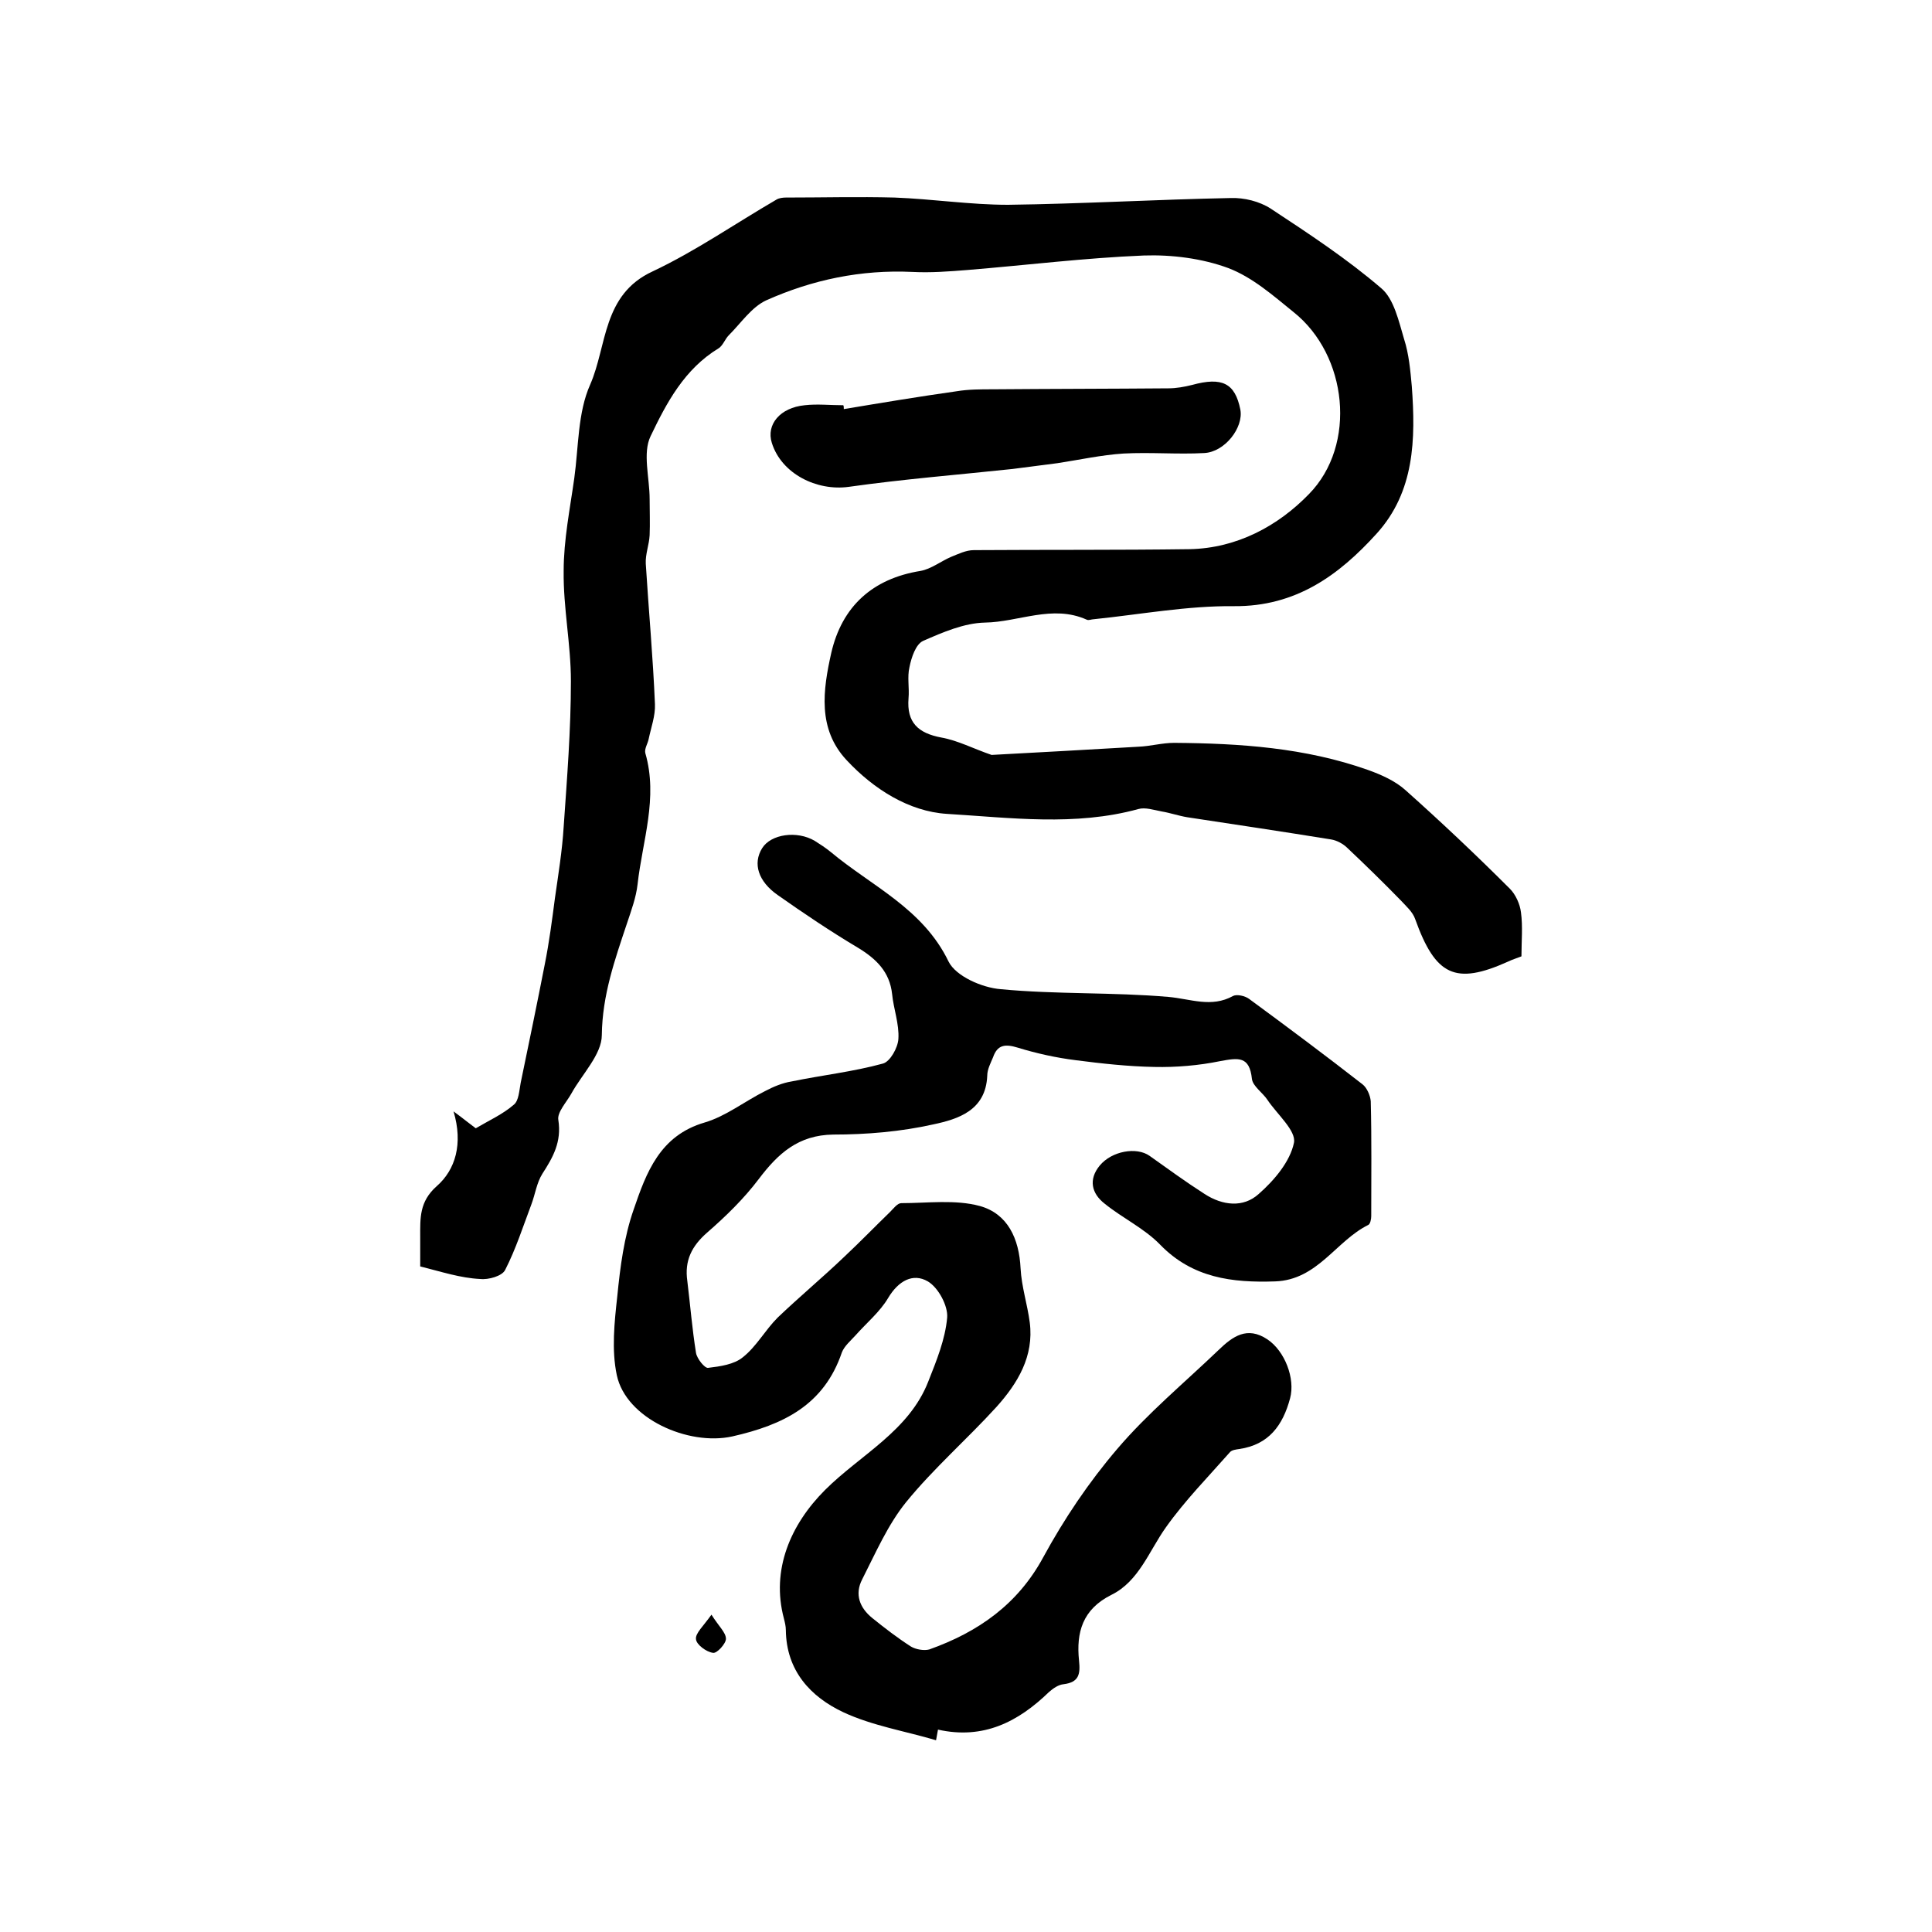 <?xml version="1.0" encoding="utf-8"?>
<!-- Generator: Adobe Illustrator 22.0.0, SVG Export Plug-In . SVG Version: 6.00 Build 0)  -->
<svg version="1.1" id="图层_1" xmlns="http://www.w3.org/2000/svg" xmlns:xlink="http://www.w3.org/1999/xlink" x="0px" y="0px"
	 viewBox="0 0 400 400" style="enable-background:new 0 0 400 400;" xml:space="preserve">
<style type="text/css">
	.st0{fill:#FFFFFF;}
</style>
<g>
	
	<path d="M87,262.2c0-2.4,0-4.3,0-6.1c0-3.9-0.2-7.3,3.4-10.5c3.9-3.4,5.5-8.8,3.5-15.5c2.3,1.7,3.5,2.7,4.6,3.5
		c2.7-1.6,5.6-2.9,7.9-4.9c1-0.8,1.1-2.9,1.4-4.5c1.7-8.2,3.4-16.4,5-24.6c0.9-4.5,1.5-9.1,2.1-13.7c0.7-4.9,1.5-9.8,1.8-14.7
		c0.7-10.1,1.5-20.1,1.5-30.2c0-7.6-1.6-15.2-1.5-22.8c0-6.4,1.3-12.8,2.2-19.2c0.9-6.5,0.7-13.6,3.3-19.4c3.5-8,2.5-18.6,12.9-23.4
		c8.9-4.2,17.1-9.9,25.7-14.9c0.5-0.3,1.3-0.4,1.9-0.4c7.5,0,15-0.2,22.5,0c7.9,0.3,15.7,1.5,23.5,1.5c15.4-0.2,30.8-1.1,46.1-1.4
		c2.8-0.1,6,0.7,8.3,2.2c7.9,5.2,15.8,10.4,22.9,16.5c2.6,2.2,3.6,6.8,4.7,10.5c1,3.1,1.3,6.5,1.6,9.8c0.8,10.9,0.6,21.8-7.3,30.5
		c-7.8,8.6-16.7,15.1-29.5,15c-9.7-0.1-19.3,1.7-29,2.7c-0.5,0-1.1,0.3-1.5,0.1c-7.1-3.2-14.1,0.5-21.1,0.6c-4.3,0.1-8.7,2-12.8,3.8
		c-1.5,0.7-2.4,3.4-2.8,5.4c-0.5,2.1,0,4.3-0.2,6.5c-0.4,5,2,7.2,6.8,8.1c3.4,0.6,6.6,2.3,10.4,3.6c9.5-0.5,20-1.1,30.4-1.7
		c2.5-0.1,4.9-0.8,7.4-0.8c13.6,0.1,27.1,1,40.1,5.6c2.8,1,5.7,2.3,7.8,4.2c7.4,6.6,14.6,13.4,21.6,20.4c1.2,1.2,2.1,3.2,2.3,4.9
		c0.4,2.9,0.1,6,0.1,9.1c-1,0.4-2,0.7-2.8,1.1c-10.9,4.9-15,2.9-19.2-8.8c-0.5-1.5-1.9-2.7-3-3.9c-3.6-3.7-7.3-7.3-11-10.8
		c-0.9-0.9-2.2-1.6-3.4-1.8c-9.9-1.6-19.9-3.1-29.8-4.6c-1.8-0.3-3.5-0.9-5.3-1.2c-1.6-0.3-3.4-0.9-4.8-0.5
		c-13.1,3.6-26.5,1.8-39.7,1c-7.8-0.5-15.1-5.1-20.7-11.1c-6.1-6.5-4.9-14.6-3.2-22.2c2.2-9.6,8.5-15.4,18.5-17
		c2.2-0.4,4.2-2,6.3-2.9c1.5-0.6,3.1-1.4,4.7-1.4c14.9-0.1,29.8,0,44.7-0.2c9.8-0.2,18.3-4.8,24.7-11.4c10-10.2,8-28.8-3.2-37.7
		c-4.2-3.4-8.5-7.2-13.5-9.1c-5.4-2-11.7-2.8-17.5-2.6c-12.2,0.5-24.3,2-36.5,3c-3.8,0.3-7.6,0.6-11.4,0.4
		c-10.6-0.5-20.7,1.6-30.3,5.9c-3,1.4-5.2,4.7-7.7,7.2c-0.8,0.8-1.2,2.1-2.1,2.7c-7.1,4.3-10.8,11.3-14.1,18.2
		c-1.7,3.5-0.2,8.6-0.2,13c0,2.5,0.1,5,0,7.5c-0.1,2-0.9,3.9-0.8,5.9c0.6,9.7,1.5,19.4,1.9,29.1c0.1,2.4-0.8,4.8-1.3,7.2
		c-0.2,1-0.9,2-0.7,2.9c2.7,9.3-0.6,18.2-1.6,27.2c-0.3,2.7-1.3,5.4-2.2,8.1c-2.5,7.5-5.1,14.8-5.2,23.1c0,4-4.1,8.1-6.3,12.1
		c-1,1.8-3,3.9-2.7,5.5c0.7,4.5-1.1,7.7-3.3,11.1c-1.2,1.9-1.5,4.3-2.3,6.4c-1.7,4.5-3.2,9.2-5.4,13.5c-0.6,1.3-3.5,2.1-5.2,1.9
		C95.3,264.6,91.4,263.3,87,262.2z"/>
	<path d="M193.8,360.3c-6.4-1.9-13.2-3-19.2-5.8c-6.8-3.2-11.8-8.6-11.9-17c0-0.8-0.2-1.6-0.4-2.4c-2.7-10.1,1.4-19.5,8.5-26.6
		c7.3-7.3,17.4-12.2,21.4-22.5c1.7-4.3,3.5-8.7,3.9-13.2c0.2-2.4-1.8-6.2-4-7.5c-3.1-1.8-6.1-0.1-8.2,3.4c-1.7,2.9-4.5,5.2-6.8,7.8
		c-1,1.1-2.3,2.2-2.8,3.5c-3.7,10.9-12.1,15-22.7,17.4c-9.1,2-22-3.7-23.9-12.7c-1.1-5.2-0.5-10.9,0.1-16.3c0.6-6.1,1.4-12.3,3.4-18
		c2.6-7.6,5.4-15.3,14.7-18c4.4-1.3,8.3-4.4,12.5-6.5c1.7-0.9,3.6-1.7,5.5-2c6.3-1.3,12.7-2,18.9-3.7c1.5-0.4,3.1-3.3,3.2-5.1
		c0.2-3.1-1-6.2-1.3-9.3c-0.5-4.6-3.3-7.3-7.1-9.6c-5.7-3.4-11.2-7.1-16.6-10.9c-4-2.8-5.2-6.5-3.2-9.7c1.8-2.9,7.2-3.7,10.9-1.5
		c1.1,0.7,2.2,1.4,3.3,2.3c8.5,7.1,19.1,11.7,24.4,22.7c1.5,3,6.9,5.4,10.8,5.7c11.5,1.1,23.2,0.6,34.7,1.6
		c4.6,0.4,8.9,2.3,13.4-0.2c0.8-0.4,2.5,0,3.3,0.6c7.9,5.8,15.8,11.7,23.5,17.7c0.9,0.7,1.6,2.3,1.7,3.5c0.2,7.9,0.1,15.9,0.1,23.8
		c0,0.6-0.2,1.6-0.6,1.8c-6.7,3.3-10.5,11.4-19.3,11.7c-8.9,0.3-17.1-0.7-23.8-7.6c-3.3-3.4-7.8-5.5-11.5-8.5c-2.7-2.1-3.4-5-1-7.9
		c2.5-3,7.6-3.9,10.3-2c3.8,2.7,7.5,5.4,11.4,7.9c3.7,2.4,8,2.9,11.2,0c3.2-2.8,6.5-6.7,7.3-10.6c0.5-2.5-3.5-5.9-5.5-8.9
		c-1-1.5-3-2.8-3.2-4.3c-0.5-4.8-2.8-4.4-6.6-3.7c-4.4,0.9-9.1,1.3-13.6,1.2c-5.4-0.1-10.9-0.7-16.3-1.4c-4-0.5-8.1-1.4-12-2.6
		c-2.6-0.8-4.2-0.6-5.1,2c-0.5,1.2-1.2,2.5-1.2,3.8c-0.3,7.2-6,9-11.2,10.1c-6.7,1.5-13.8,2.1-20.7,2.1c-7.2,0.1-11.4,3.9-15.4,9.2
		c-3.1,4.1-6.8,7.7-10.7,11.1c-3.2,2.8-4.7,5.8-4.1,10c0.6,4.9,1,9.9,1.8,14.9c0.2,1.2,1.8,3.2,2.5,3.1c2.5-0.3,5.4-0.7,7.2-2.2
		c2.8-2.2,4.6-5.6,7.2-8.2c4.5-4.3,9.3-8.3,13.8-12.6c3.2-3,6.3-6.2,9.5-9.3c0.7-0.7,1.5-1.8,2.3-1.8c5.4,0,11.2-0.8,16.3,0.6
		c5.7,1.6,8.1,6.7,8.4,12.9c0.2,3.8,1.4,7.4,1.9,11.2c0.9,7-2.5,12.6-6.9,17.5c-6.1,6.7-13,12.7-18.7,19.7c-3.8,4.7-6.3,10.5-9.1,16
		c-1.6,3.1-0.5,5.9,2.1,8c2.6,2.1,5.2,4.1,8,5.9c1,0.6,2.7,0.9,3.8,0.6c10.1-3.6,18.3-9.3,23.6-19.1c4.3-7.9,9.4-15.5,15.3-22.4
		c6.3-7.4,13.9-13.7,21-20.5c2.9-2.8,5.9-5,10.1-2.2c3.6,2.4,5.8,8.1,4.7,12.2c-1.5,5.6-4.4,9.6-10.5,10.5c-0.7,0.1-1.5,0.2-1.9,0.6
		c-4.5,5.1-9.4,10.1-13.3,15.6c-3.5,4.9-5.6,11.2-11.3,14c-6,3-7.3,7.8-6.7,13.6c0.3,2.8,0,4.5-3.2,4.9c-1.1,0.1-2.2,0.9-3,1.6
		c-6.4,6.2-13.6,9.9-23,7.8C194,359.2,193.9,359.8,193.8,360.3z"/>
	<path d="M174.7,84.7c7.8-1.3,15.6-2.6,23.4-3.7c2.4-0.4,5-0.4,7.4-0.4c12.1-0.1,24.3-0.1,36.4-0.2c1.6,0,3.3-0.3,4.9-0.7
		c6.2-1.7,8.9-0.4,10,5.1c0.7,3.7-3.2,8.8-7.5,9c-5.5,0.3-11.1-0.2-16.7,0.1c-4.6,0.3-9.1,1.3-13.7,2c-3.1,0.4-6.2,0.8-9.3,1.2
		c-11.3,1.2-22.6,2.1-33.9,3.7c-6.6,0.9-13.9-2.7-15.9-9.1c-1.2-3.8,1.7-7.3,6.8-7.8c2.6-0.3,5.3,0,8,0
		C174.7,84.1,174.7,84.4,174.7,84.7z"/>
	<path d="M147.3,334.3c1.5,2.4,3,3.7,3,5c0,1-1.9,3.1-2.7,2.9c-1.4-0.2-3.4-1.7-3.5-2.8C143.9,338.2,145.6,336.7,147.3,334.3z"/>
</g>
</svg>
